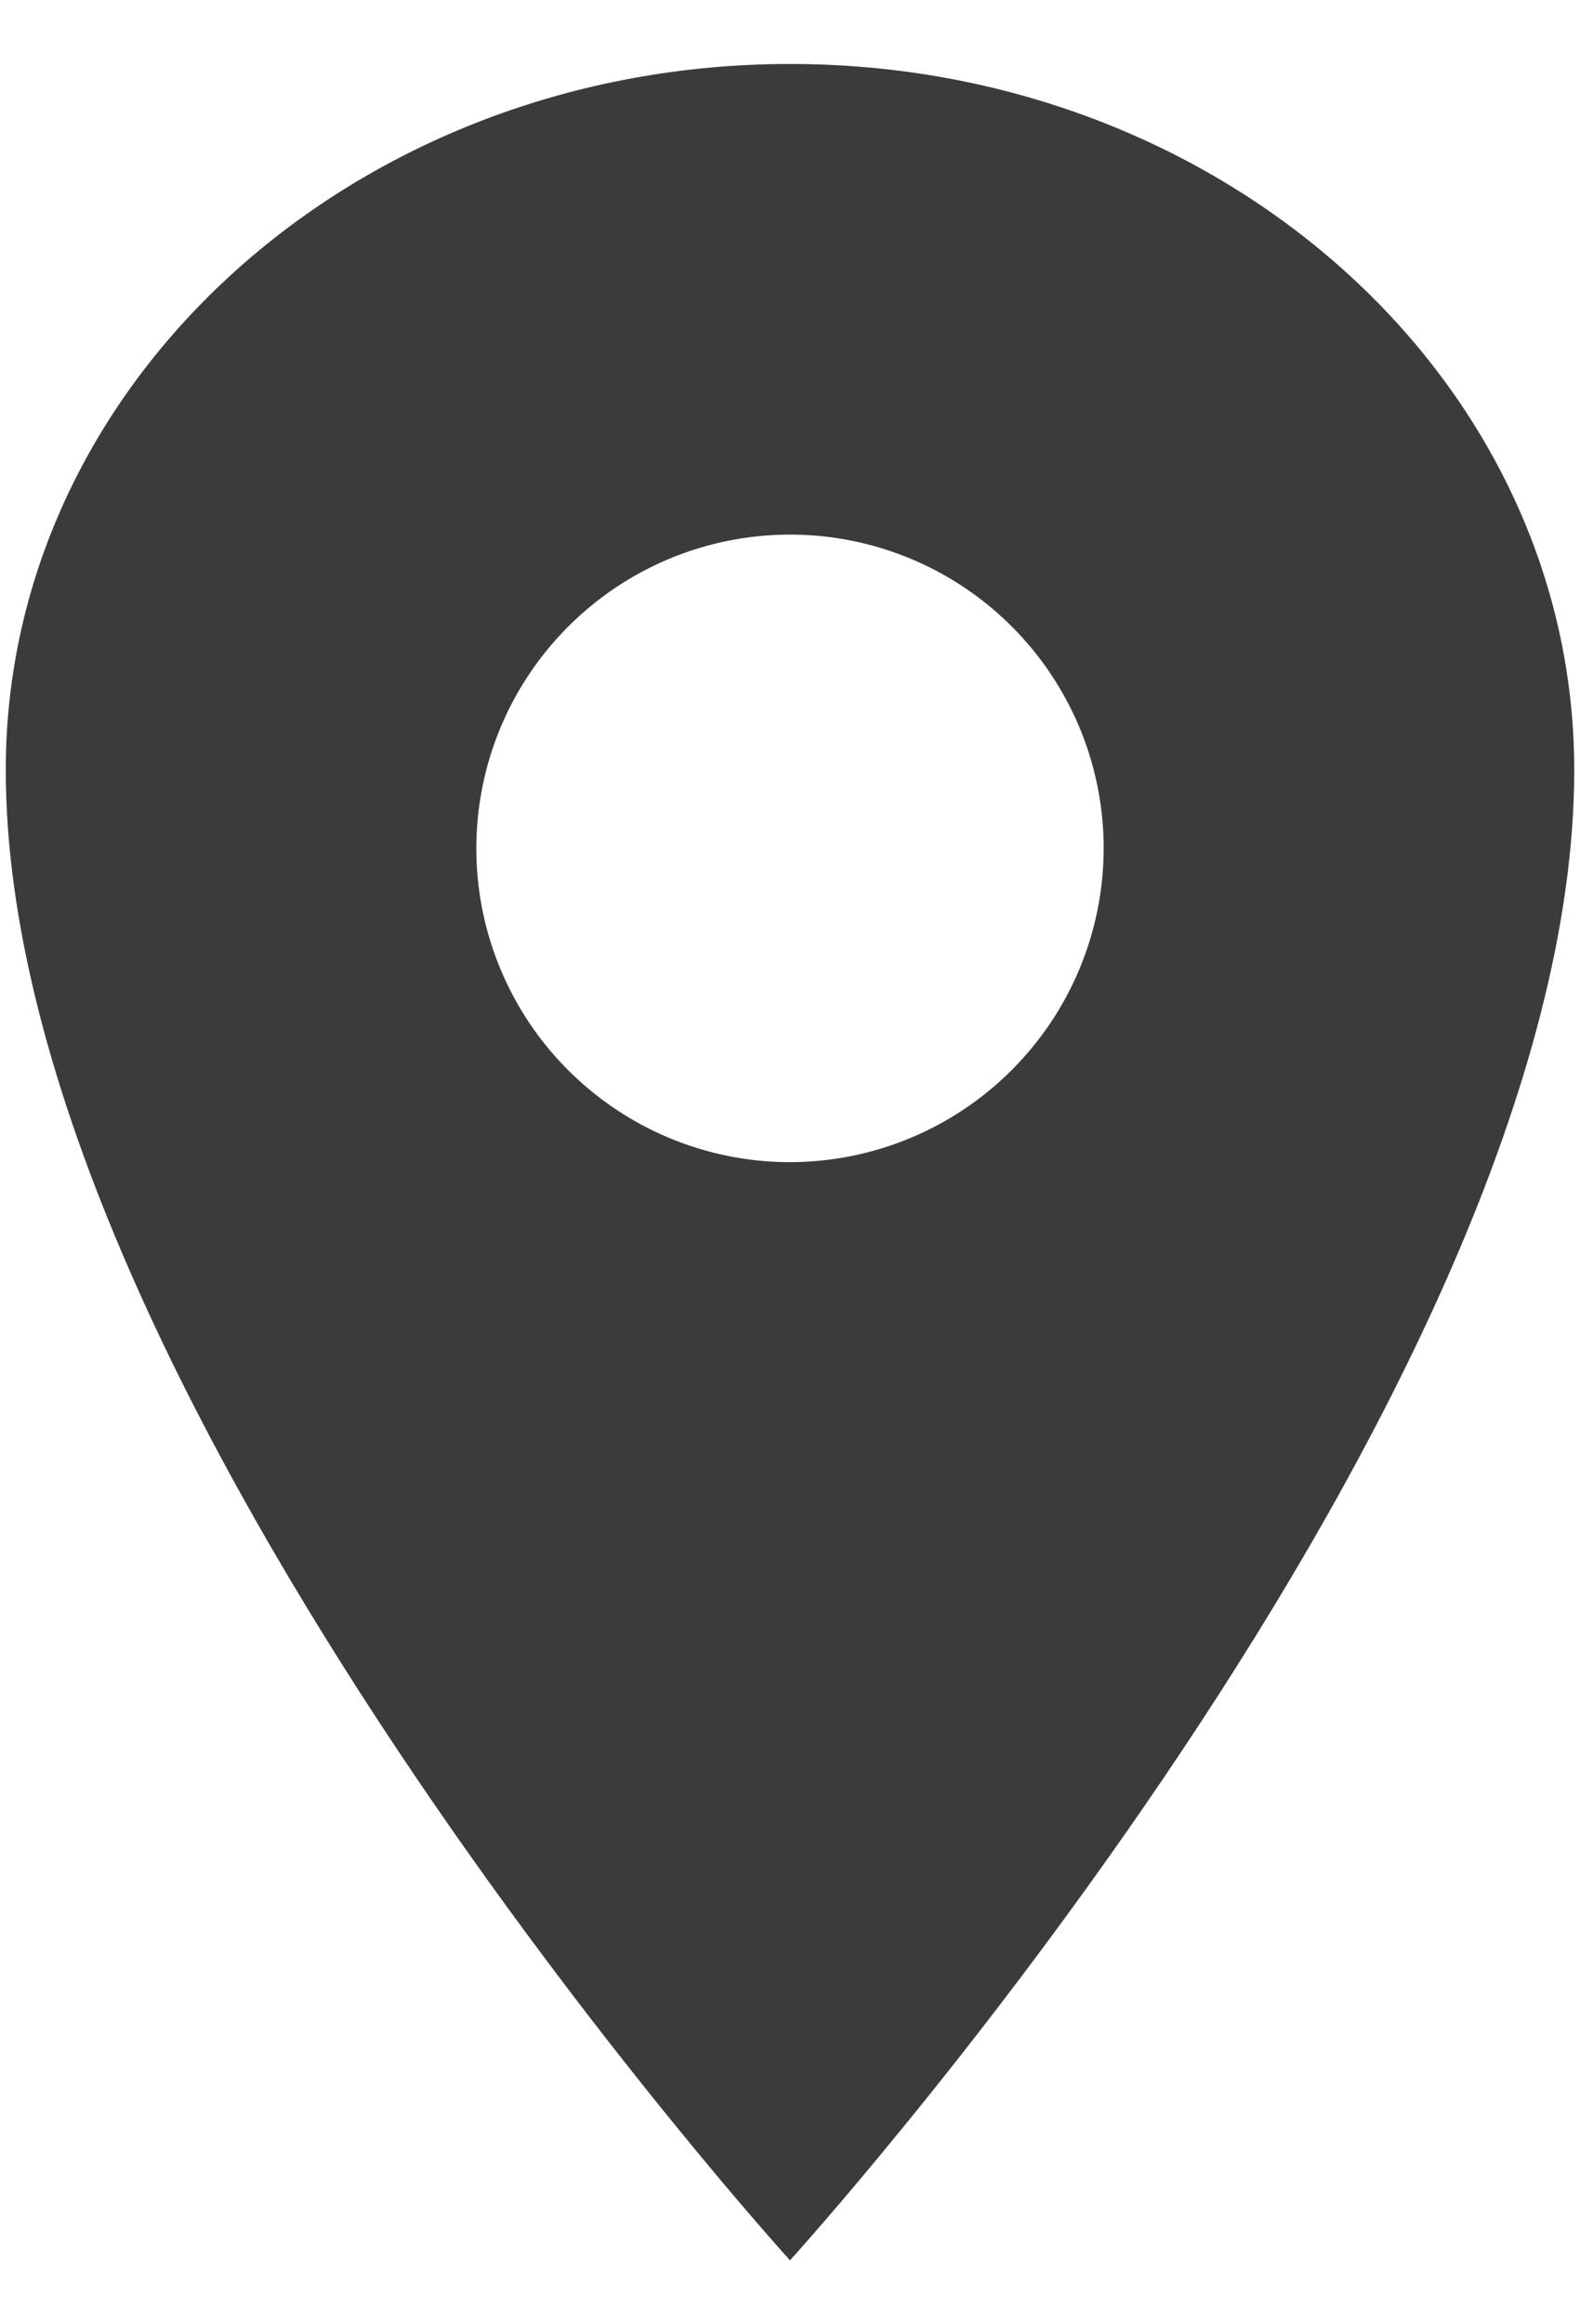 <svg width="17" height="25" viewBox="0 0 17 25" fill="none" xmlns="http://www.w3.org/2000/svg">
<path d="M8.5 0.688C3.842 0.688 0.062 4.089 0.062 8.281C0.062 15.031 8.5 24.312 8.5 24.312C8.5 24.312 16.938 15.031 16.938 8.281C16.938 4.089 13.158 0.688 8.5 0.688ZM8.5 12.5C7.832 12.5 7.18 12.302 6.625 11.931C6.07 11.56 5.637 11.033 5.382 10.417C5.126 9.8 5.06 9.121 5.19 8.467C5.32 7.812 5.642 7.211 6.114 6.739C6.586 6.267 7.187 5.945 7.842 5.815C8.496 5.685 9.175 5.751 9.792 6.007C10.408 6.262 10.935 6.695 11.306 7.25C11.677 7.805 11.875 8.457 11.875 9.125C11.874 10.02 11.518 10.878 10.885 11.51C10.253 12.143 9.395 12.499 8.5 12.5Z" fill="#3C3B3B"/>
</svg>
